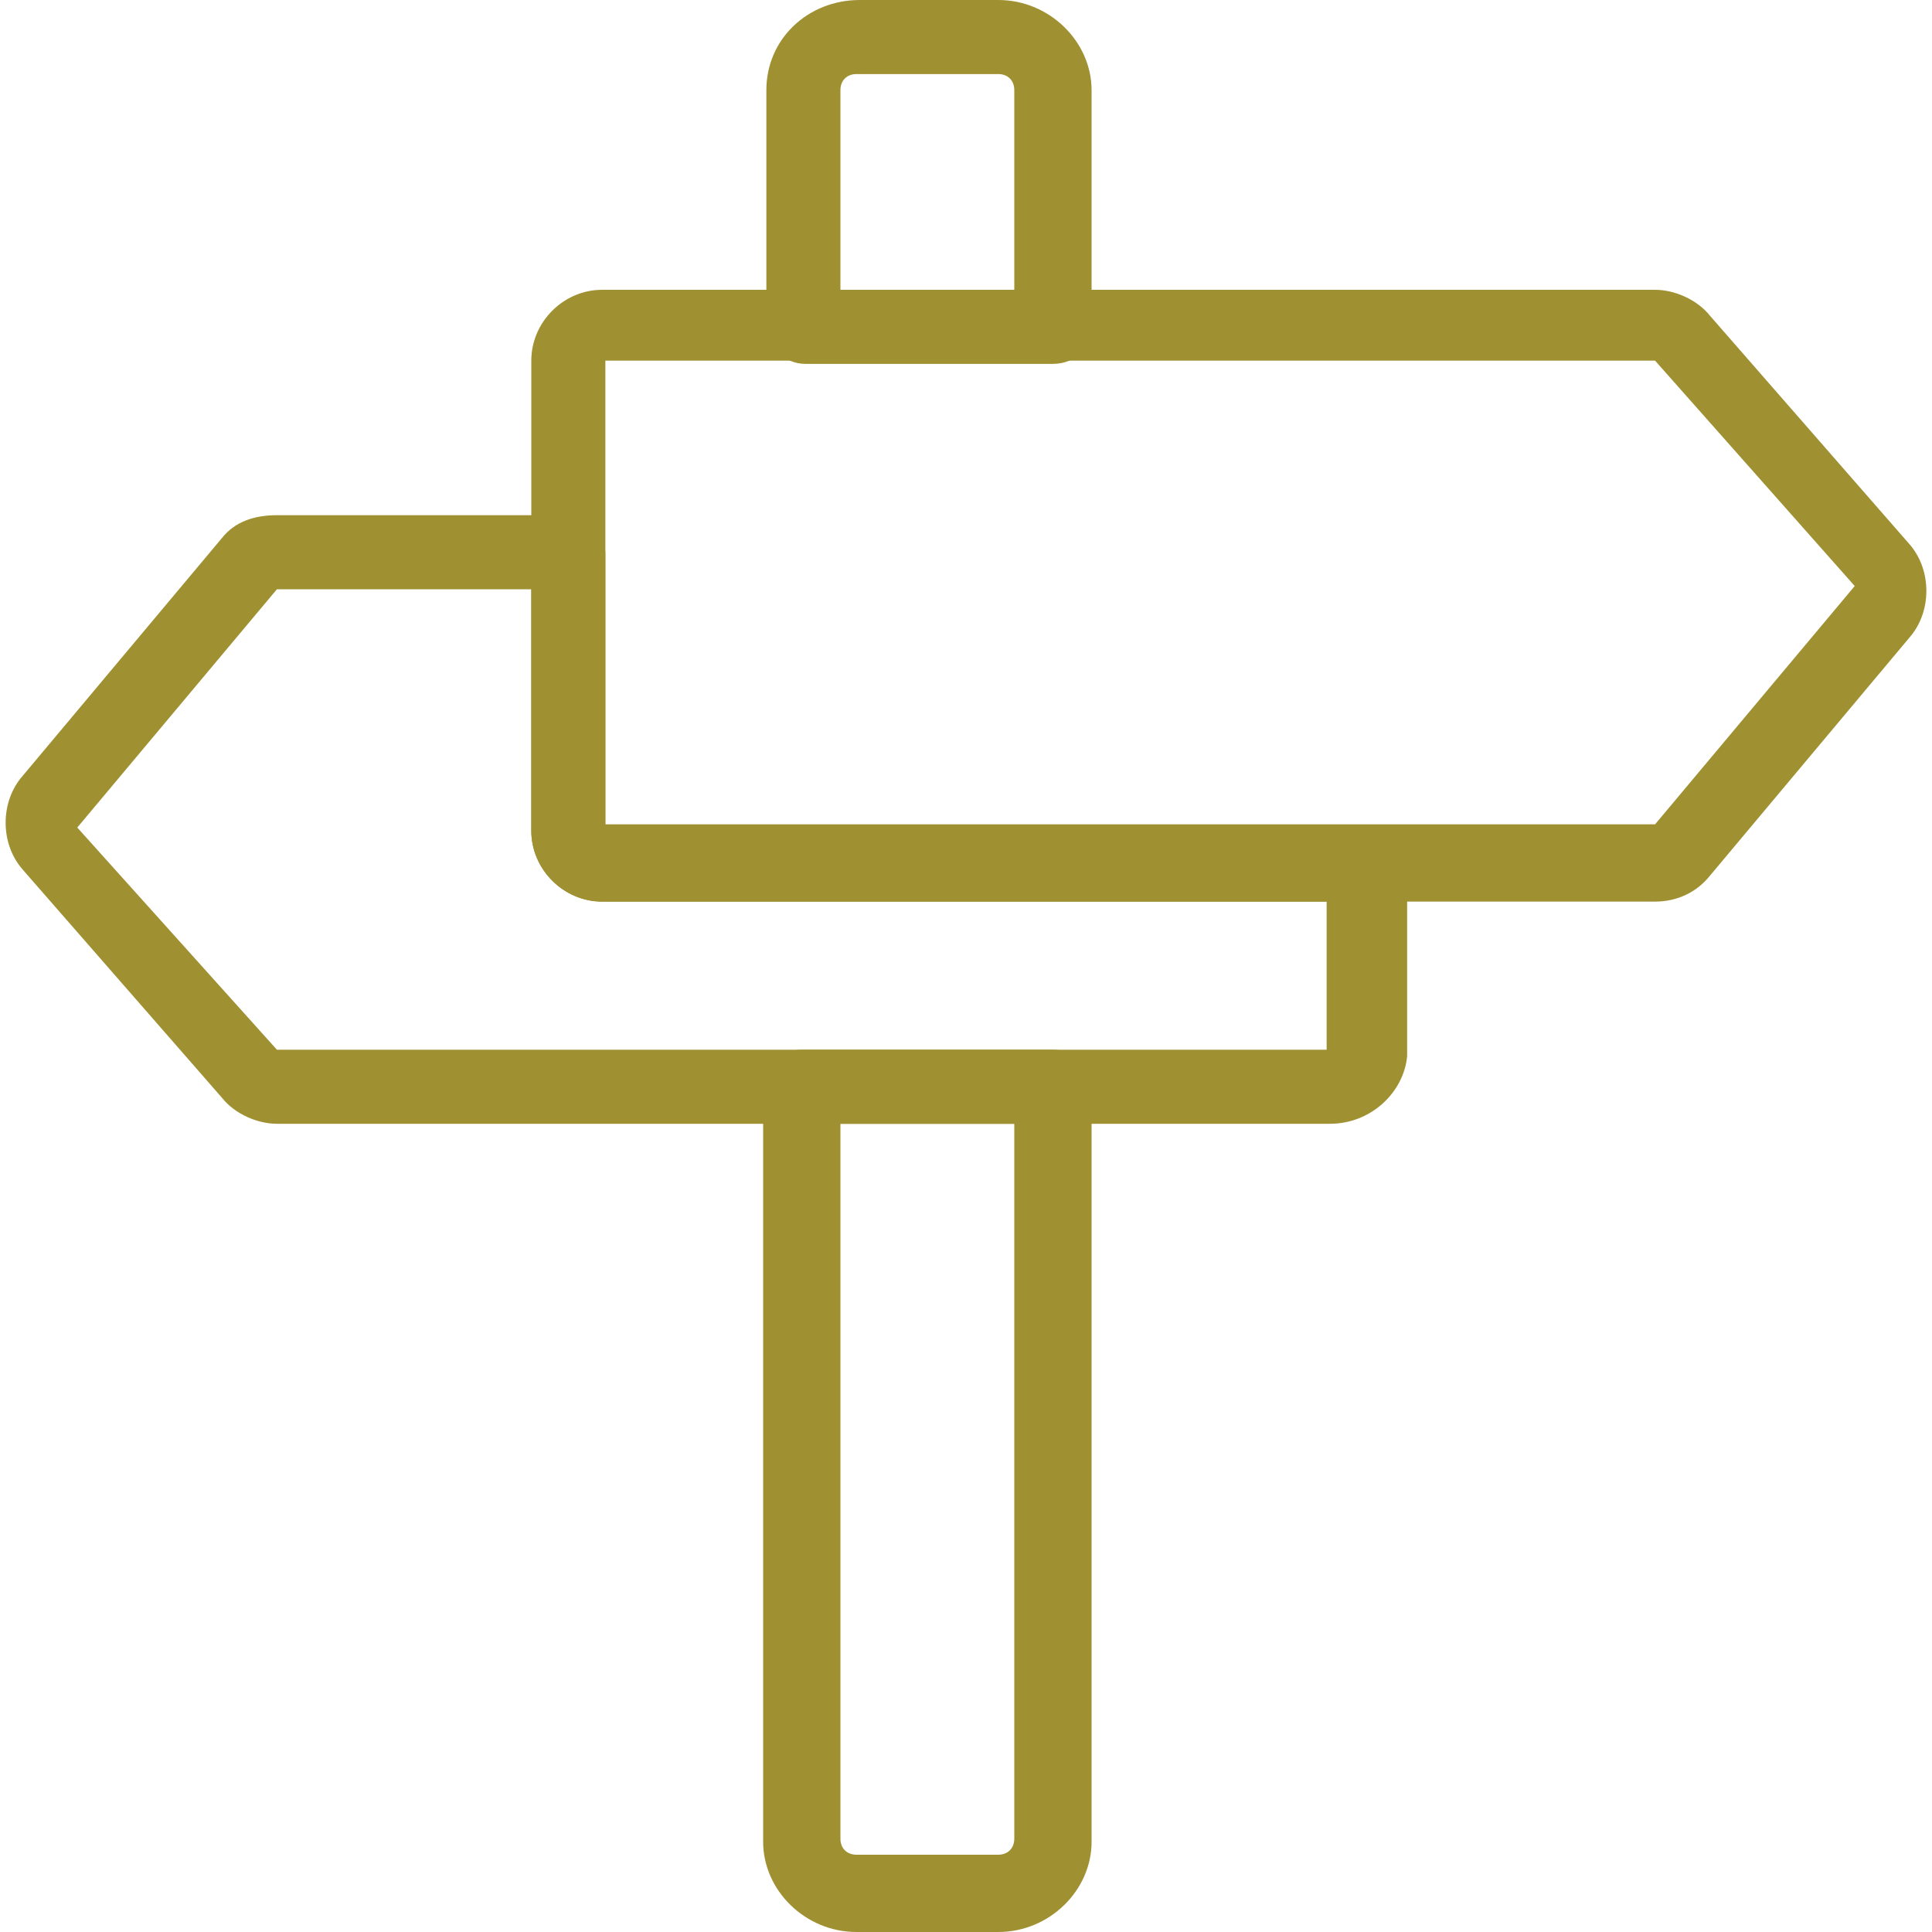 <?xml version="1.0" encoding="UTF-8"?>
<svg id="a" xmlns="http://www.w3.org/2000/svg" width="60" height="60" viewBox="0 0 60 60">
  <path d="M31,60h-4.4c-1.6,0-2.9-1.3-2.9-2.8v-23.4c0-.6,.5-1.2,1.2-1.2h7.8c.6,0,1.2,.5,1.2,1.2v23.4c0,1.5-1.3,2.8-2.9,2.8Zm-4.9-25.1v22.2c0,.3,.2,.5,.5,.5h4.4c.3,0,.5-.2,.5-.5v-22.2h-5.4Zm6.6-23.6h-7.7c-.6,0-1.2-.5-1.2-1.2V2.8c0-1.6,1.3-2.8,2.9-2.8h4.3c1.6,0,2.9,1.3,2.9,2.8v7.3c0,.7-.5,1.2-1.2,1.2Zm-6.6-2.3h5.4V2.8c0-.3-.2-.5-.5-.5h-4.4c-.3,0-.5,.2-.5,.5v6.2Z" fill="#9f9032" />
  <path d="M41.3,34.9H8.6c-.6,0-1.3-.3-1.7-.8L.7,27C0,26.2,0,24.9,.7,24.1l6.2-7.4c.4-.5,1-.7,1.7-.7h9c.6,0,1.2,.5,1.2,1.2v8.5h23.7c.6,0,1.2,.5,1.2,1.2v5.9c-.1,1.1-1.1,2.1-2.4,2.1Zm-32.7-2.3H41.2v-4.6H18.7c-1.2,0-2.2-1-2.2-2.2v-7.5h-7.9l-6.2,7.4,6.2,6.9Zm.1-14.4h0Z" fill="#9f9032" />
  <path d="M51.4,28H18.7c-1.2,0-2.2-1-2.2-2.2V11.2c0-1.2,1-2.2,2.2-2.2H51.4c.6,0,1.3,.3,1.7,.8l6.2,7.1c.7,.8,.7,2.1,0,2.9l-6.2,7.4c-.4,.5-1,.8-1.7,.8Zm-32.6-2.4H51.4l6.2-7.4-6.2-7H18.8v14.4Z" fill="#9f9032" />
</svg>